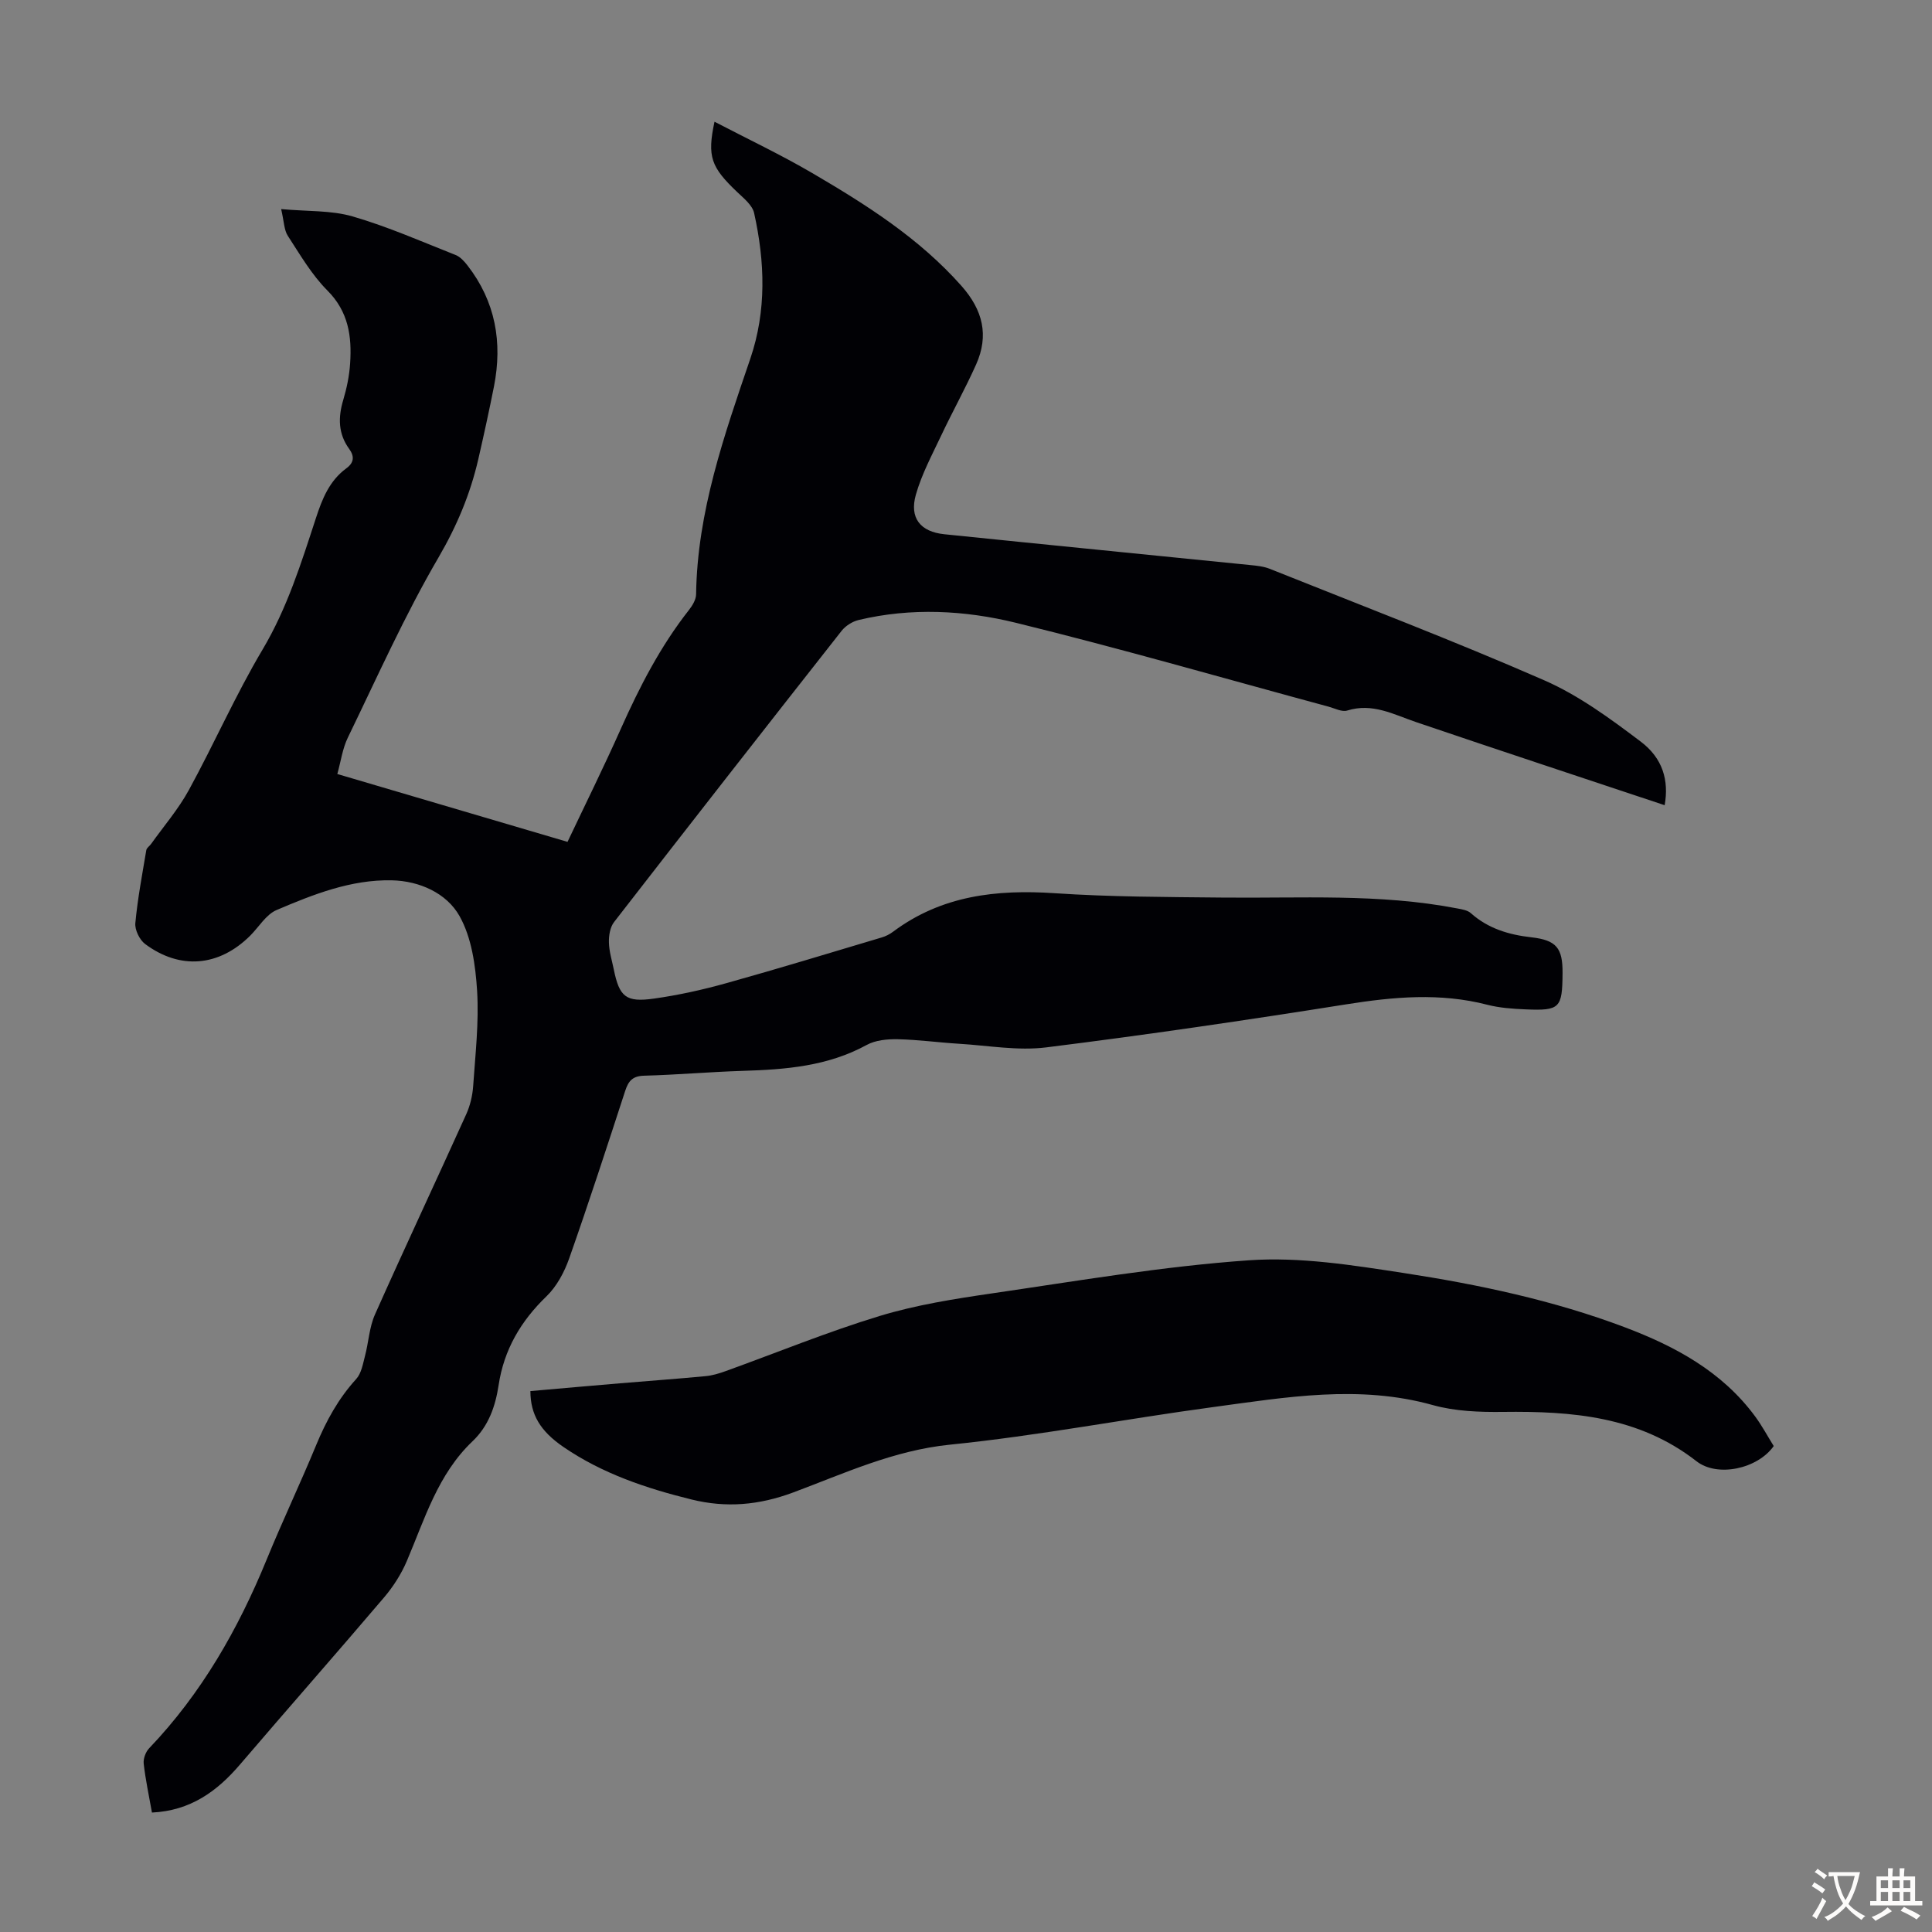 <svg enable-background="new 0 0 400 400" viewBox="0 0 400 400" xmlns="http://www.w3.org/2000/svg"><rect x="0" y="0" width="400" height="400" fill="#808080" stroke="none"/><path d="m31.46 375.27c-.63-3.55-1.34-6.83-1.71-10.14-.11-1.02.41-2.42 1.13-3.17 10.83-11.34 18.43-24.65 24.33-39.07 3.26-7.96 6.96-15.74 10.25-23.7 2.07-5.01 4.6-9.63 8.28-13.67 1.07-1.17 1.39-3.1 1.82-4.75.76-2.86.89-5.96 2.07-8.61 6.18-13.88 12.65-27.64 18.91-41.49.8-1.78 1.28-3.81 1.42-5.75.45-6.59 1.22-13.22.82-19.77-.33-5.26-1.13-11.03-3.64-15.49-2.68-4.76-8.3-7.28-14.03-7.4-8.44-.18-16.24 2.91-23.84 6.15-2.19.93-3.67 3.52-5.49 5.33-6.43 6.38-14.47 7.11-21.73 1.71-1.15-.86-2.16-2.93-2.03-4.32.47-5.07 1.43-10.09 2.27-15.12.08-.47.68-.84 1-1.29 2.63-3.69 5.64-7.18 7.8-11.13 5.25-9.6 9.67-19.68 15.25-29.07 5.11-8.59 8.01-17.91 11.06-27.23 1.31-4.02 2.8-7.76 6.32-10.34 1.6-1.17 1.68-2.49.58-4-2.3-3.16-2.32-6.53-1.23-10.16.73-2.45 1.26-5.02 1.42-7.57.37-5.57-.33-10.69-4.71-15.08-3.25-3.26-5.66-7.42-8.2-11.33-.77-1.19-.76-2.9-1.37-5.52 5.44.5 10.35.23 14.8 1.52 7.27 2.11 14.27 5.2 21.33 7.99.96.38 1.79 1.31 2.45 2.16 5.8 7.47 7.28 15.93 5.48 25.06-1 5.04-2.1 10.07-3.25 15.08-1.66 7.19-4.42 13.77-8.21 20.28-7.02 12.02-12.72 24.82-18.81 37.37-1.08 2.23-1.42 4.83-2.16 7.5 16.11 4.75 31.73 9.35 47.66 14.05 3.73-7.87 7.53-15.54 11.02-23.37 3.88-8.71 8.21-17.12 14.13-24.65.72-.92 1.46-2.15 1.47-3.25.24-17.08 5.82-32.9 11.23-48.79 3.38-9.93 3.02-20.06.78-30.14-.36-1.61-2.11-3.02-3.44-4.28-5.49-5.21-6.31-7.36-4.76-14.62 6.87 3.58 13.7 6.81 20.2 10.61 11.21 6.56 22.15 13.48 30.92 23.37 4.44 5.01 5.74 10.25 3.04 16.29-2.23 4.98-4.9 9.77-7.23 14.71-1.9 4.02-4.04 8.01-5.24 12.24-1.37 4.83.93 7.68 5.9 8.19 21.14 2.17 42.3 4.25 63.44 6.39 1.32.13 2.7.28 3.91.76 18.99 7.6 38.1 14.89 56.83 23.08 7.16 3.13 13.69 7.94 19.98 12.69 4.61 3.48 5.87 8.06 4.97 13.18-17.26-5.76-34.42-11.41-51.53-17.23-4.63-1.58-8.98-4-14.19-2.37-1.09.34-2.57-.45-3.85-.8-21.56-5.83-43.03-12.04-64.72-17.36-10.64-2.61-21.71-3.19-32.61-.58-1.28.31-2.67 1.19-3.49 2.22-15.78 20.06-31.5 40.16-47.13 60.32-.82 1.06-1.1 2.8-1.06 4.21.04 1.87.63 3.74 1.01 5.6 1.15 5.65 2.49 6.85 8.3 6.03 5.07-.71 10.12-1.83 15.05-3.21 10.75-3 21.43-6.26 32.12-9.45.84-.25 1.67-.67 2.37-1.2 10.02-7.48 21.37-8.77 33.46-7.96 11.47.77 23 .78 34.5.9 16.32.18 32.69-.88 48.88 2.26.95.18 2.08.36 2.75.96 3.6 3.21 7.88 4.48 12.55 5.01 5.17.59 6.49 2.2 6.45 7.42-.05 7.25-.55 7.8-7.62 7.5-2.67-.11-5.41-.3-7.98-.96-9.75-2.52-19.39-1.64-29.2-.08-20.65 3.28-41.35 6.32-62.1 8.91-5.9.74-12.03-.39-18.06-.75-4.24-.26-8.47-.85-12.71-.94-2.15-.04-4.59.19-6.41 1.19-8.04 4.4-16.75 5.09-25.62 5.36-6.82.21-13.62.82-20.44 1-2.39.06-3.26 1.08-3.93 3.14-3.77 11.58-7.54 23.17-11.58 34.65-1 2.84-2.57 5.81-4.7 7.87-5.34 5.15-8.82 11.06-9.93 18.43-.66 4.35-2.07 8.44-5.41 11.61-7.16 6.81-9.87 16.04-13.58 24.76-1.15 2.71-2.82 5.32-4.73 7.57-9.86 11.59-19.92 23-29.8 34.56-4.77 5.58-10.28 9.59-18.25 9.97z" fill="#010105"/><path d="m109.81 288.01c6.31-.55 12.42-1.1 18.53-1.61 5.91-.5 11.82-.92 17.72-1.48 1.42-.13 2.84-.56 4.19-1.05 10.62-3.83 21.09-8.13 31.87-11.41 7.54-2.29 15.45-3.54 23.27-4.68 17.7-2.58 35.39-5.61 53.19-6.85 10.55-.74 21.41 1 31.97 2.62 15.57 2.39 31.02 5.65 45.83 11.24 10.47 3.95 20.18 9.19 27.02 18.49 1.44 1.96 2.6 4.14 3.83 6.11-3.36 4.74-11.66 6.52-15.98 3.15-11.92-9.3-25.75-10.4-40.06-10.22-4.85.06-9.91-.12-14.53-1.41-15.3-4.28-30.43-1.62-45.56.42-18.16 2.45-36.19 5.93-54.4 7.77-11.67 1.18-21.92 5.96-32.51 9.91-7.07 2.63-13.84 3.21-20.99 1.45-9.38-2.31-18.48-5.36-26.53-10.87-4.84-3.31-6.84-6.73-6.86-11.58z" fill="#010105"/><g fill="#fcfbfa"><path d="m377.9 391.2c-.2.3-.4.5-.6.8-.7-.6-1.4-1-2.2-1.5.2-.3.4-.5.5-.8.6.4 1.4.8 2.3 1.5zm-1.8 6.1c-.2-.2-.5-.4-.9-.6.4-.6.8-1.2 1.2-1.9s.7-1.3.9-1.9c.3.3.5.5.8.7-.7 1.3-1.4 2.6-2 3.7zm2.2-9c-.3.3-.5.5-.6.8-.6-.6-1.3-1.1-2-1.5.3-.3.5-.5.6-.7.6.5 1.3.9 2 1.4zm.3.2v-.9h2 4.5c-.3 1.3-.6 2.5-1 3.6s-.9 2.1-1.4 3c.4.5 1 1 1.6 1.4s1.2.8 1.9 1.1c-.3.2-.5.4-.8.8-.4-.3-1-.7-1.6-1.2s-1.2-1.1-1.6-1.6c-.5.6-1.1 1.1-1.7 1.6s-1.4.9-2.1 1.4c-.1-.3-.3-.5-.7-.8.6-.2 1.2-.5 1.9-1s1.4-1.1 2-1.8c-.5-.8-.9-1.6-1.2-2.5s-.6-2-.8-3.2c-.4.1-.7.1-1 .1zm2.5 2.7c.3 1 .7 1.7 1 2.2.3-.5.6-1.1 1-2s.6-1.9.9-3h-3.2-.4c.1.9.3 1.8.7 2.8z"/><path d="m396.5 388.5v1.5 3.6h1.5v.9c-.4 0-1 0-1.7 0h-7.9c-.5 0-.9 0-1.2 0v-.9h1.3v-3.5c0-.7 0-1.2 0-1.6h2.4c0-.8 0-1.4 0-1.7h1c0 .3-.1.8-.1 1.7h1.5c0-.8 0-1.4 0-1.7h1c0 .3-.1.9-.1 1.7zm-8.2 9.2c-.2-.3-.5-.5-.8-.8.8-.3 1.4-.6 1.9-.9s1-.7 1.4-1.1c.3.3.6.5.9.8-1.6 1-2.8 1.6-3.4 2zm2.6-6.8v-1.6h-1.5v1.6zm0 2.7v-1.9h-1.5v1.9zm2.4-2.7v-1.6h-1.5v1.6zm0 2.7v-1.9h-1.5v1.9zm.2 2 .7-.8c.4.2.9.5 1.6.8s1.3.7 1.8 1c-.3.3-.5.5-.8.8-.4-.3-1.5-1-3.3-1.8zm2-4.7v-1.6h-1.4v1.6zm0 2.7v-1.9h-1.4v1.9z"/></g></svg>